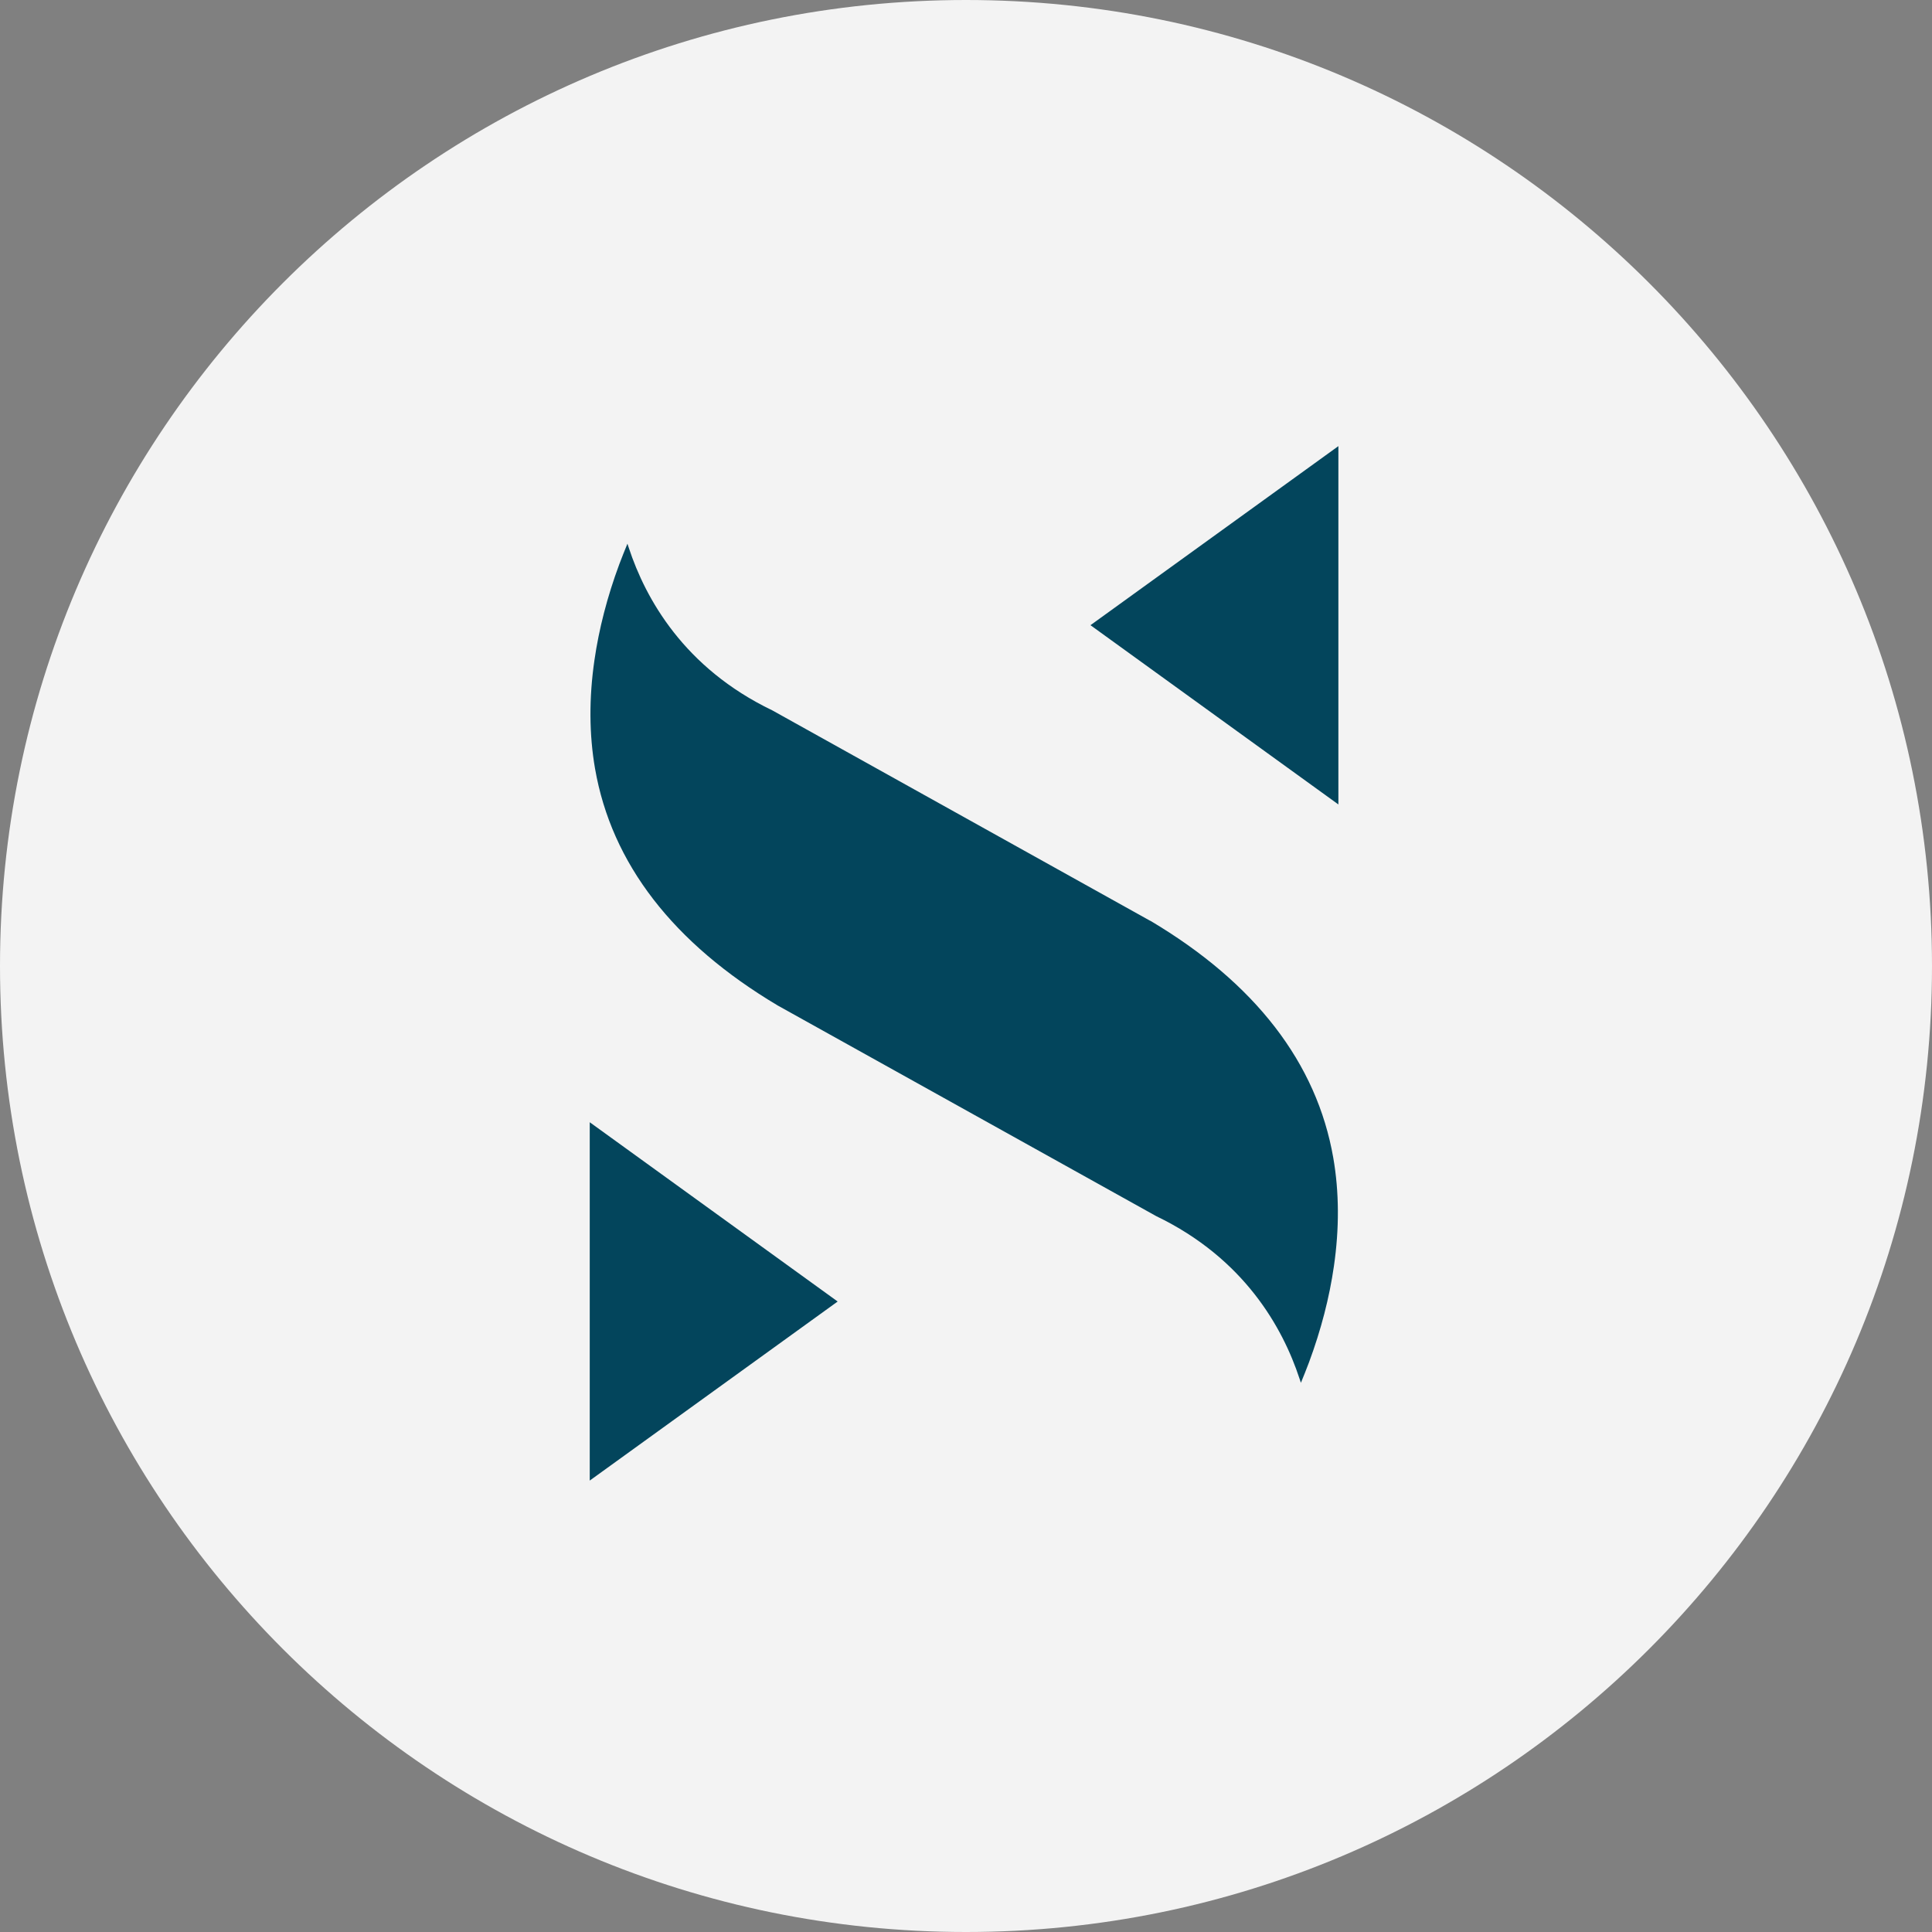<svg width="327" height="327" viewBox="0 0 327 327" fill="none" xmlns="http://www.w3.org/2000/svg">
<rect x="0" y="0" width="327" height="327" fill="#808080" stroke="none"/>
<g clip-path="url(#clip0_32_70)">
<path d="M163.5 0C73.199 0 0 73.199 0 163.5C0 253.801 73.199 327 163.5 327C253.801 327 327 253.801 327 163.5C327 73.199 253.801 0 163.5 0Z" fill="white" fill-opacity="0.9"/>
<path d="M194.669 155.846L130.71 120.229C115.781 113.057 109.264 101.334 106.437 92.749C106.368 92.508 106.265 92.266 106.196 92.025C105.747 93.128 105.265 94.3 104.816 95.507C102.782 100.989 101.369 106.472 100.61 111.747C99.679 118.16 99.714 124.332 100.713 130.09C103.506 146.157 113.919 159.638 131.641 170.189L195.703 205.84C210.598 213.012 217.115 224.735 219.942 233.32C220.011 233.562 220.115 233.803 220.184 234.044C220.632 232.941 221.115 231.769 221.563 230.562C223.597 225.08 225.011 219.598 225.769 214.322C226.7 207.909 226.666 201.737 225.666 195.979C222.873 179.912 212.46 166.396 194.704 155.846" fill="#03455C"/>
<path d="M99.817 250.594L141.778 220.287L99.817 189.946V250.594Z" fill="#03455C"/>
<path d="M184.567 105.816L226.528 136.158V75.509L184.567 105.816Z" fill="#03455C"/>
</g>
<defs>
<clipPath id="clip0_32_70">
<rect width="327" height="327" fill="white"/>
</clipPath>
</defs>
</svg>
